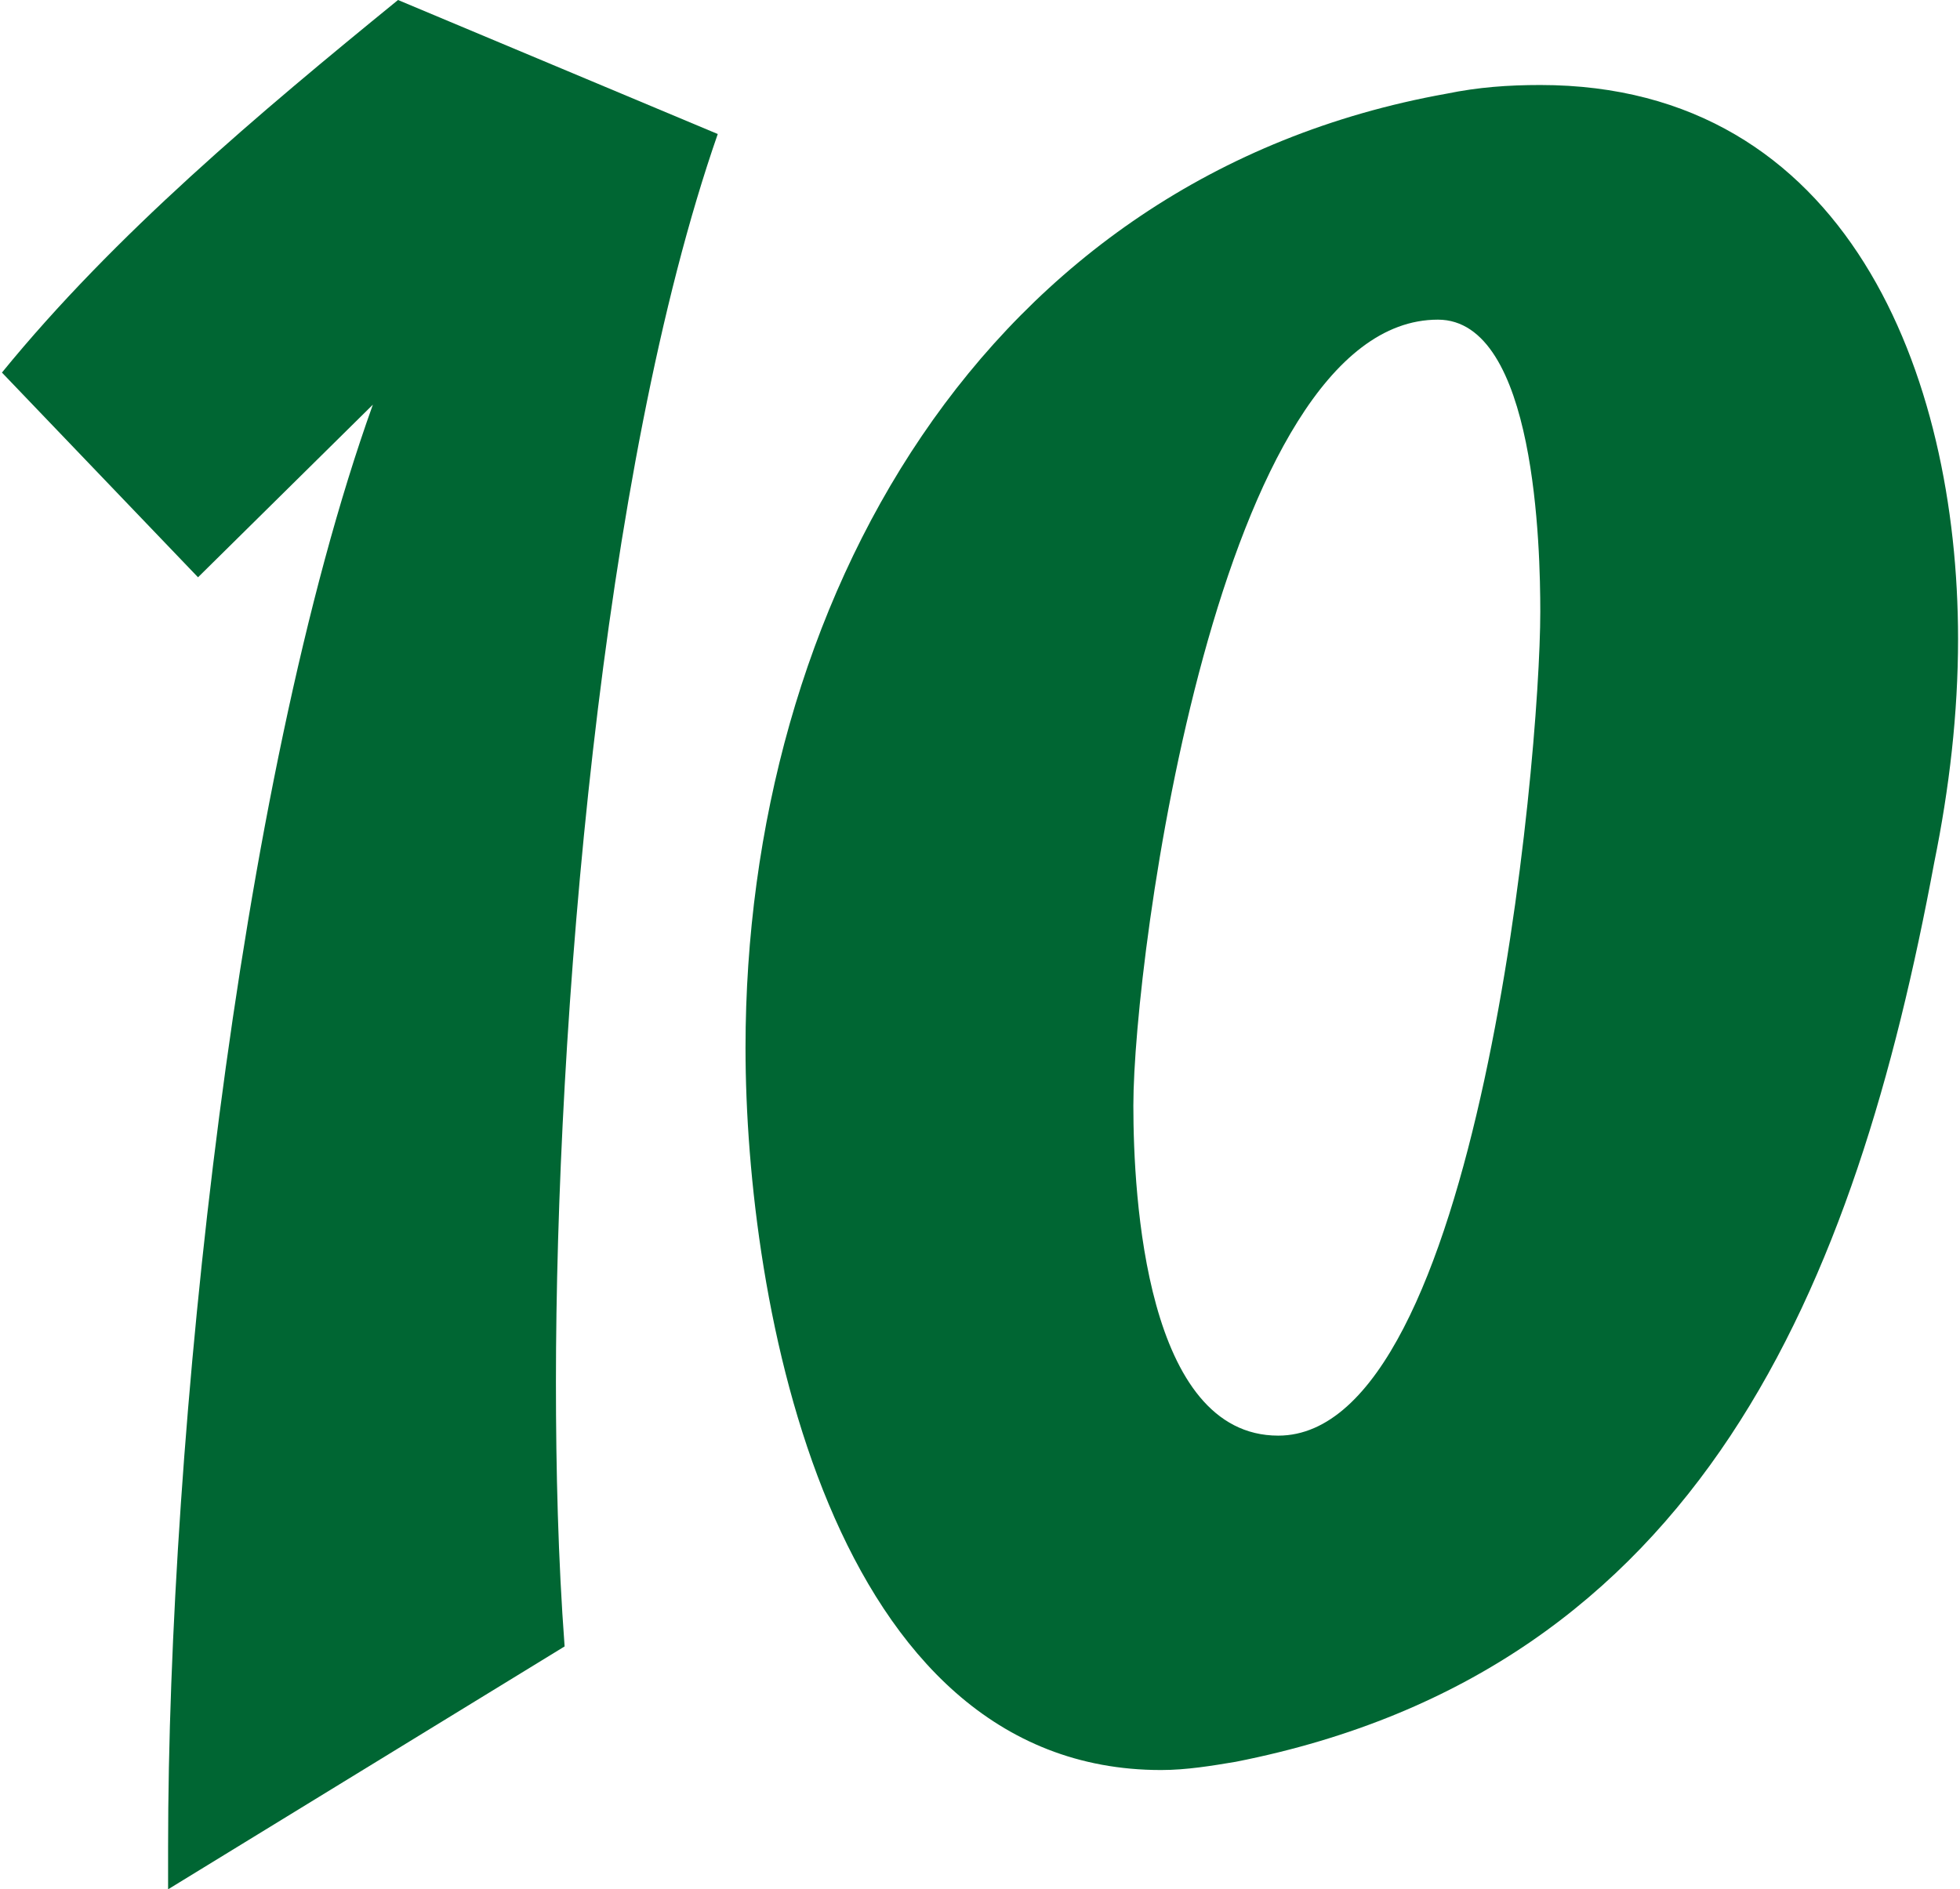<?xml version="1.0" encoding="UTF-8"?>
<!DOCTYPE svg PUBLIC "-//W3C//DTD SVG 1.1//EN" "http://www.w3.org/Graphics/SVG/1.1/DTD/svg11.dtd">
<!-- Creator: CorelDRAW 2021 (64-Bit) -->
<svg xmlns="http://www.w3.org/2000/svg" xml:space="preserve" width="279px" height="269px" version="1.1" shape-rendering="geometricPrecision" text-rendering="geometricPrecision" image-rendering="optimizeQuality" fill-rule="evenodd" clip-rule="evenodd"
viewBox="0 0 450.9 435.6"
 xmlns:xlink="http://www.w3.org/1999/xlink"
 xmlns:xodm="http://www.corel.com/coreldraw/odm/2003">
 <g id="Layer_x0020_1">
  <path fill="#006633" fill-rule="nonzero" d="M91.3 0c-31.9,26 -65.3,54 -91.3,85.9l45.2 47.2 40.3 -39.8c-31.5,87.9 -47.2,238.7 -47.2,332.5l0 9.8 91.4 -56c-1.5,-20.1 -2,-40.7 -2,-60.9 0,-82 10.3,-210.2 37.3,-287.8l-73.7 -30.9z"/>
  <path id="_1" fill="#006633" fill-rule="nonzero" d="M354.6 141c0,34.8 -14.3,190 -60.4,190 -30.5,0 -33.4,-55 -33.4,-76.1 0,-34.4 19.6,-181.2 70.2,-181.2 22.6,0 23.6,53 23.6,67.3zm96.3 6.3c0,-60.9 -25.6,-127.7 -96.3,-127.7 -7.4,0 -14.3,0.5 -21.6,2 -107.1,19.2 -161.6,117.9 -161.6,220 0,58.5 19.2,166.5 95.8,166.5 5.9,0 11.8,-1 17.2,-1.9 107.5,-21.2 142.9,-110.1 161,-207.3 3.5,-17.2 5.5,-34.4 5.5,-51.6z"/>
 </g>
</svg>

